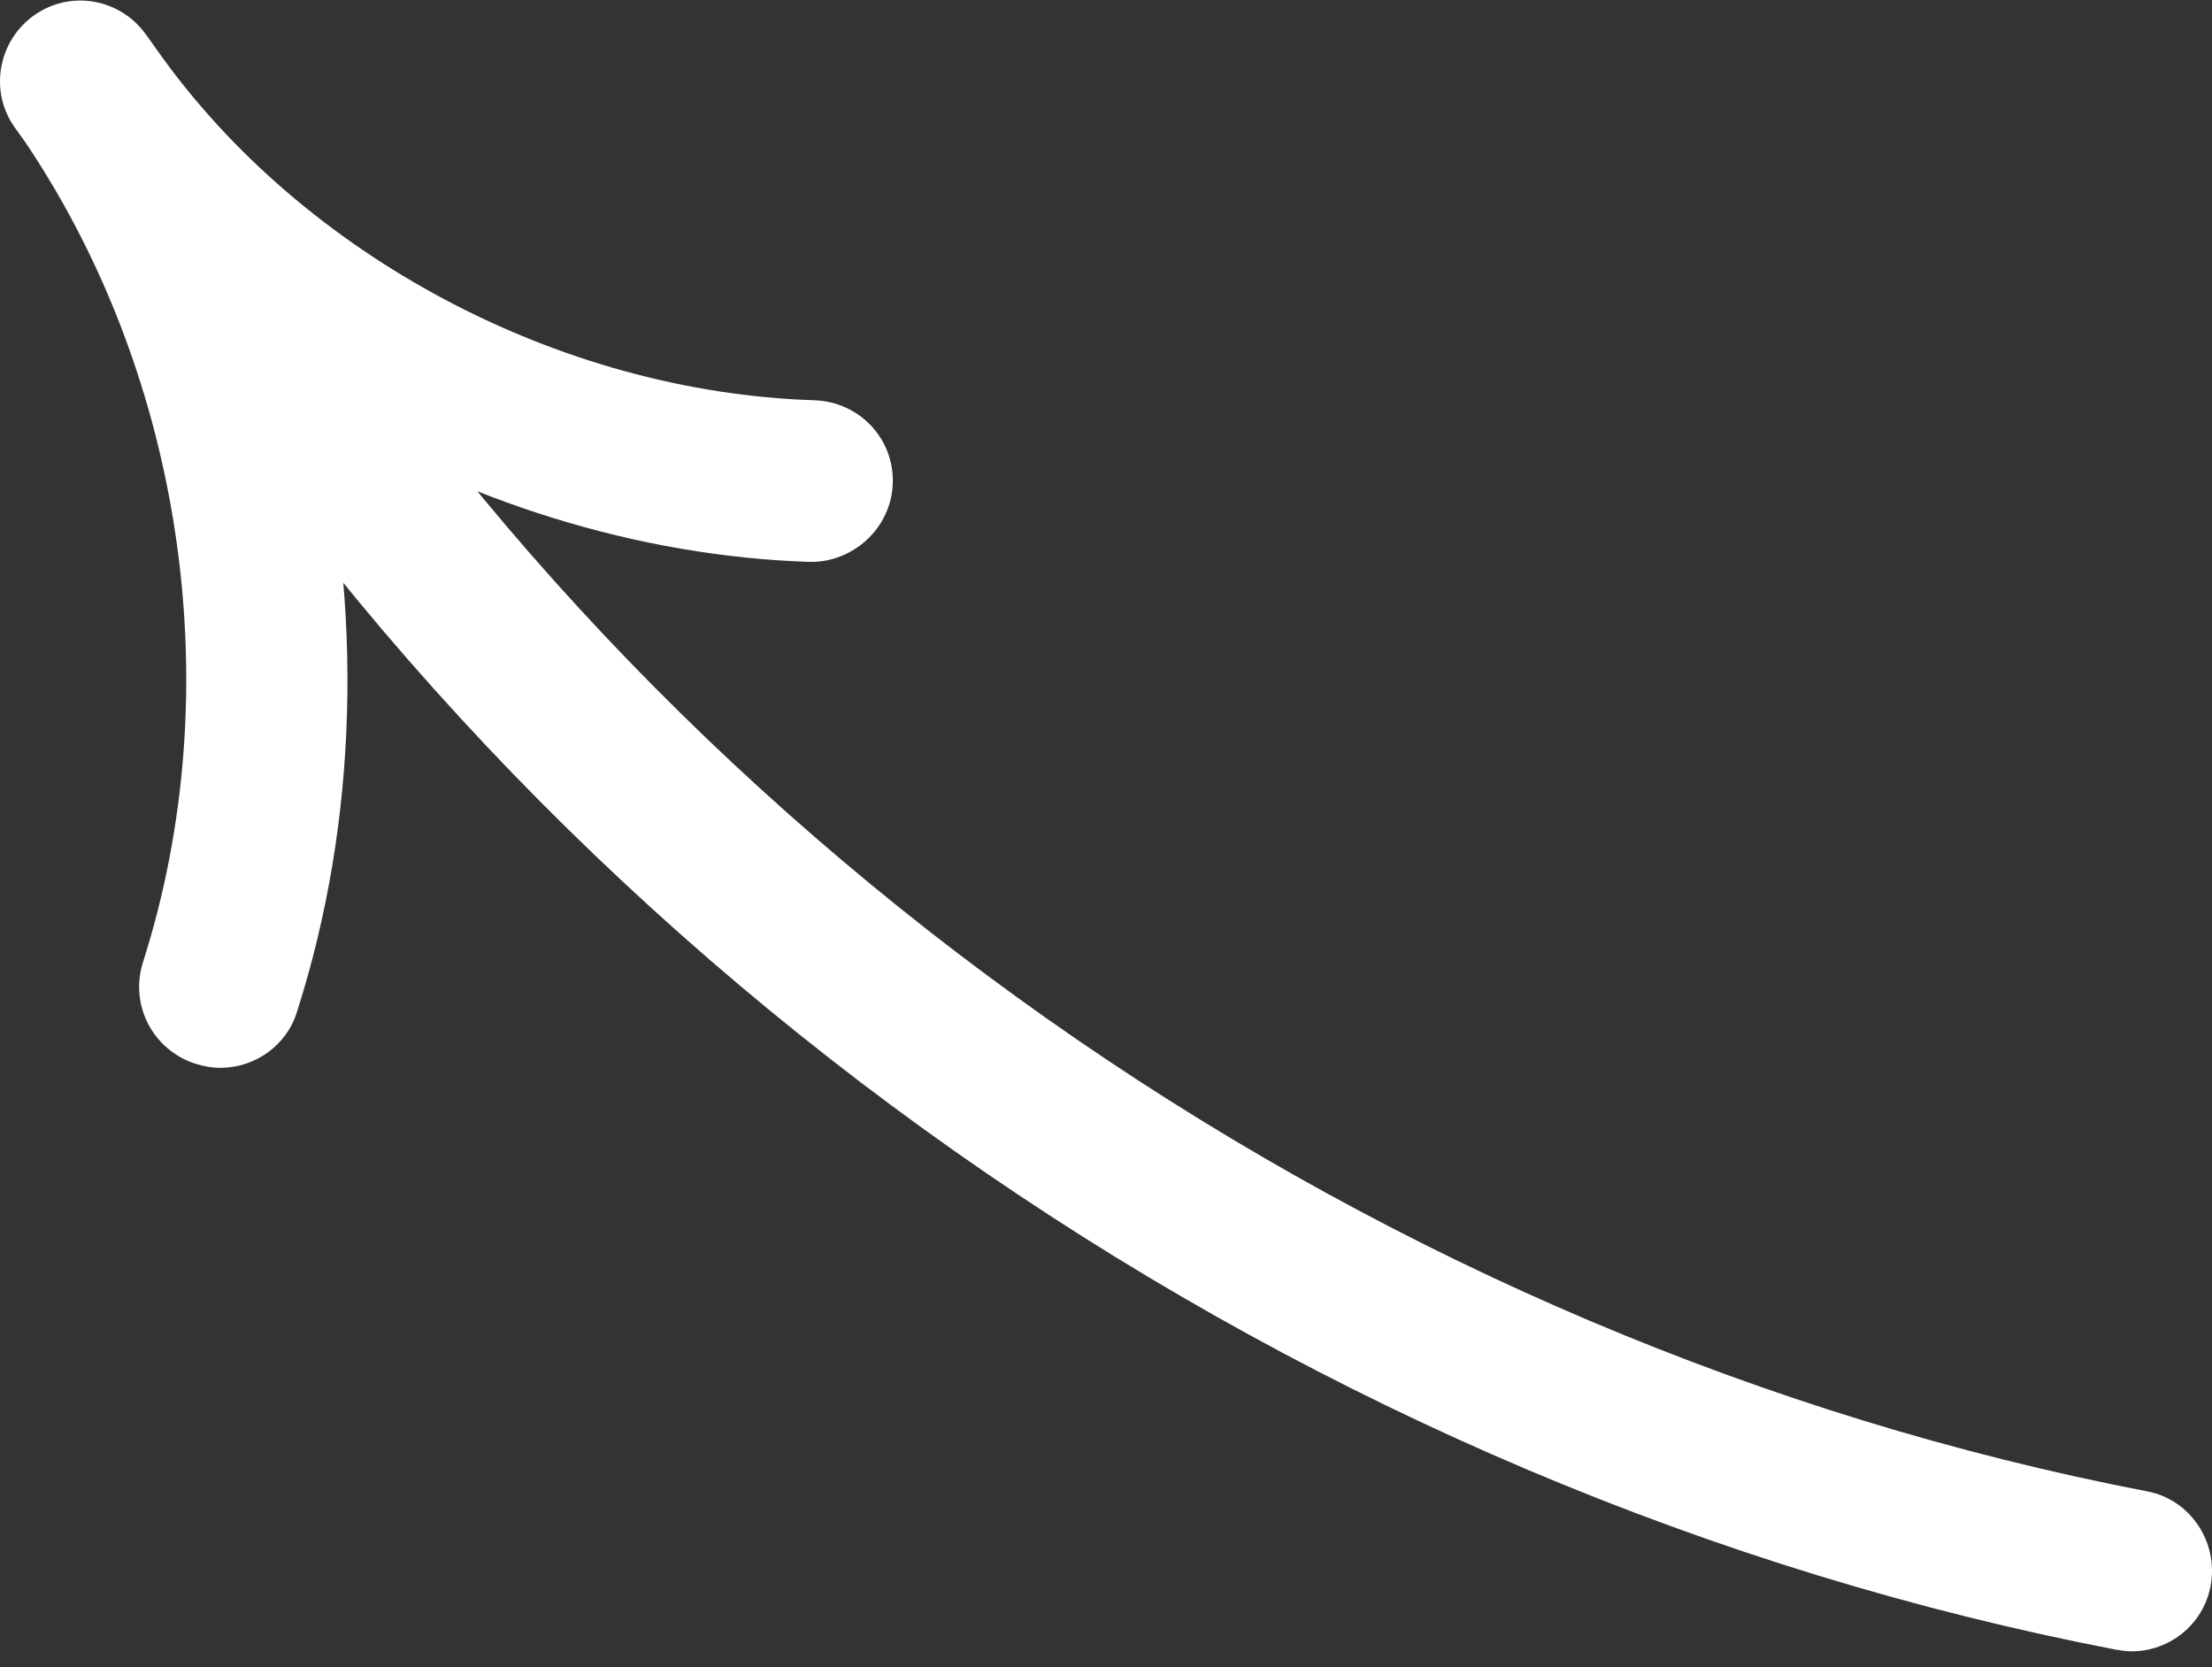<?xml version="1.0" encoding="UTF-8"?> <svg xmlns="http://www.w3.org/2000/svg" width="134" height="101" viewBox="0 0 134 101" fill="none"><rect x="0" y="0" width="134" height="101" fill="#333333" stroke="none"/><path d="M129.126 100.033C131.423 100.033 133.477 98.417 133.917 96.067C134.406 93.423 132.694 90.829 130.055 90.339C83.807 81.429 41.323 52.25 16.341 12.3C14.924 9.999 11.893 9.314 9.595 10.734C7.297 12.153 6.613 15.189 8.031 17.49C34.43 59.74 79.358 90.535 128.197 99.935C128.49 99.984 128.832 100.033 129.126 100.033Z" fill="white"></path><path d="M13.359 64.686C15.412 64.686 17.368 63.364 18.003 61.258C21.719 49.607 21.963 36.829 19.128 24.883C28.123 30.366 38.585 33.695 49.047 34.038C51.638 34.087 53.985 32.031 54.083 29.289C54.18 26.596 52.078 24.344 49.34 24.247C33.843 23.757 18.346 15.483 9.595 3.146C9.35 2.803 9.106 2.46 8.861 2.118C7.297 -0.085 4.315 -0.624 2.115 0.894C-0.085 2.411 -0.672 5.447 0.844 7.65C1.088 7.993 1.333 8.335 1.577 8.678C11.159 22.974 13.897 41.871 8.666 58.272C7.835 60.867 9.253 63.608 11.844 64.441C12.332 64.588 12.821 64.686 13.31 64.686L13.359 64.686Z" fill="white"></path></svg> 